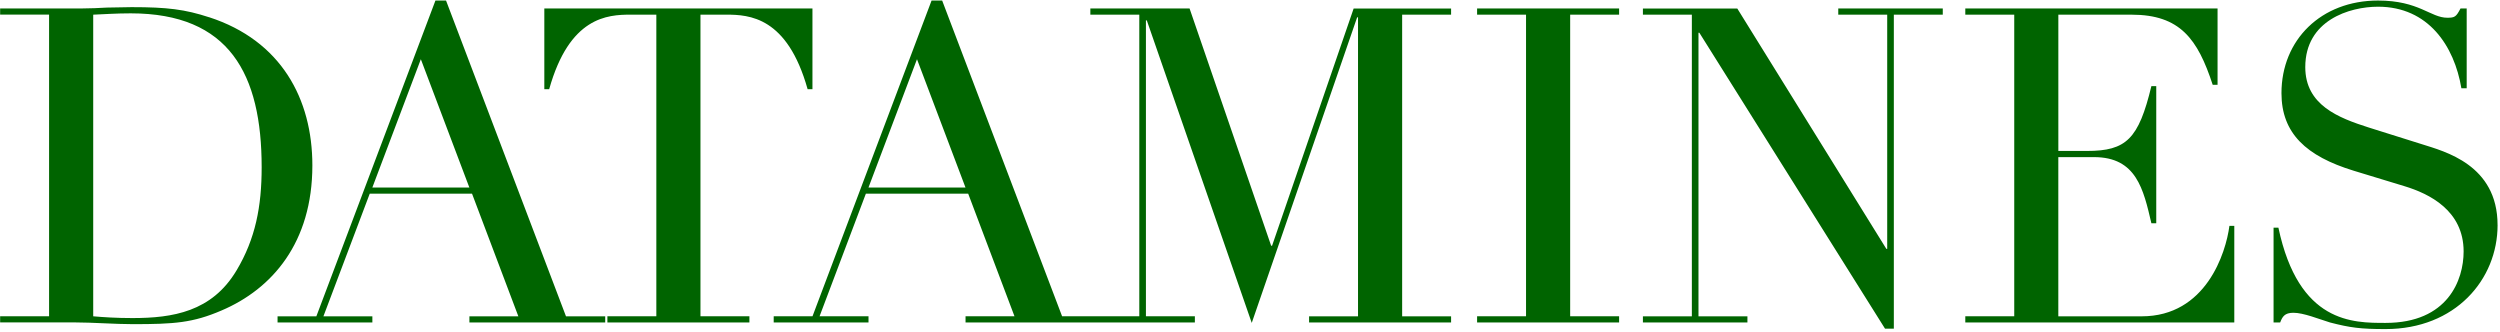 <svg xmlns="http://www.w3.org/2000/svg" width="920" height="122" viewBox="0 0 920 122" fill="none"><path d="M76.981 6.359C68.051 3.439 61.561 2.629 48.421 2.629C45.501 2.629 42.421 2.789 39.331 2.789C36.251 2.949 33.331 3.109 30.241 3.109H0.051V5.379H18.061V116.379H0.051V118.649H27.641C30.891 118.649 34.461 118.809 38.191 118.969C41.921 119.129 45.651 119.289 48.901 119.289C64.151 119.289 70.971 118.799 81.521 114.259C100.181 106.309 114.951 89.269 114.951 60.87C114.951 36.359 103.431 14.939 76.971 6.339L76.981 6.359ZM87.041 99.519C77.951 114.769 63.511 117.049 48.741 117.049C42.901 117.049 38.031 116.729 34.301 116.399V5.399C38.361 5.239 42.741 4.909 48.091 4.909C84.441 4.909 96.291 27.299 96.291 61.55C96.291 75.99 94.021 87.84 87.041 99.529V99.519ZM160.241 0.199L116.421 116.399H102.141V118.669H137.031V116.399H119.021L136.061 71.279H173.711L190.751 116.399H172.741V118.669H222.721V116.399H208.281L164.141 0.199H160.241ZM137.021 69.01L154.871 21.79L172.721 69.01H137.021ZM257.771 116.389H275.781V118.659H223.521V116.389H241.531V5.389H232.121C223.521 5.389 209.561 6.199 202.101 32.819H200.311V3.119H298.981V32.819H297.201C289.731 6.209 275.781 5.389 267.181 5.389H257.771V116.389ZM468.101 90.43H467.781L437.761 3.119H401.251V5.389H419.261V116.389H390.851L346.711 0.189H342.821L299.001 116.389H284.721V118.659H319.611V116.389H301.601L318.641 71.269H356.291L373.331 116.389H355.321V118.659H439.711V116.389H421.701V7.499H422.021L460.641 118.829L499.431 6.369H499.751V116.399H481.741V118.669H534.001V116.399H515.991V5.399H534.001V3.129H498.141L468.121 90.439L468.101 90.43ZM319.601 69.01L337.451 21.79L355.301 69.01H319.601ZM543.571 3.119H595.831V5.389H577.821V116.389H595.831V118.659H543.571V116.389H561.581V5.389H543.571V3.119ZM676.481 3.119H714.941V5.389H696.931V120.939H693.681L625.361 12.05H625.041V116.399H643.051V118.669H604.591V116.399H622.601V5.399H604.591V3.129H639.321L694.171 91.579H694.491V5.409H676.481V3.119ZM820.431 83.12H822.221V118.659H723.231V116.389H741.241V5.389H723.231V3.119H816.061V31.199H814.271C808.751 14.319 802.261 5.399 784.411 5.399H757.471V55.55H768.021C782.461 55.55 787.011 51.169 791.711 31.689H793.501V82.159H791.711C788.791 69.659 786.191 57.819 770.611 57.819H757.461V116.409H788.131C811.821 116.409 819.131 93.04 820.421 83.139L820.431 83.12ZM919.111 82.799C919.111 102.919 903.531 121.099 877.891 121.099C868.801 121.099 864.911 120.609 857.441 118.669C853.221 117.369 847.701 115.099 843.971 115.099C840.721 115.099 839.911 116.559 839.101 118.669H836.671V83.779H838.451C845.921 118.999 865.881 118.829 877.891 118.829C900.771 118.829 906.611 103.089 906.611 92.54C906.611 77.45 893.951 71.279 884.861 68.519L866.201 62.839C848.671 57.479 839.581 49.049 839.581 34.279C839.581 14.639 854.191 0.199 875.121 0.199C890.211 0.199 894.431 6.529 900.601 6.529C903.361 6.529 903.851 6.209 905.471 3.119H907.741V32.489H905.791C903.191 16.909 893.621 2.469 875.121 2.469C864.571 2.469 848.341 7.499 848.341 24.699C848.341 38.659 860.511 43.359 871.711 46.929L891.351 53.099C899.461 55.699 919.101 60.559 919.101 82.799H919.111Z" fill="#006400"></path></svg>
